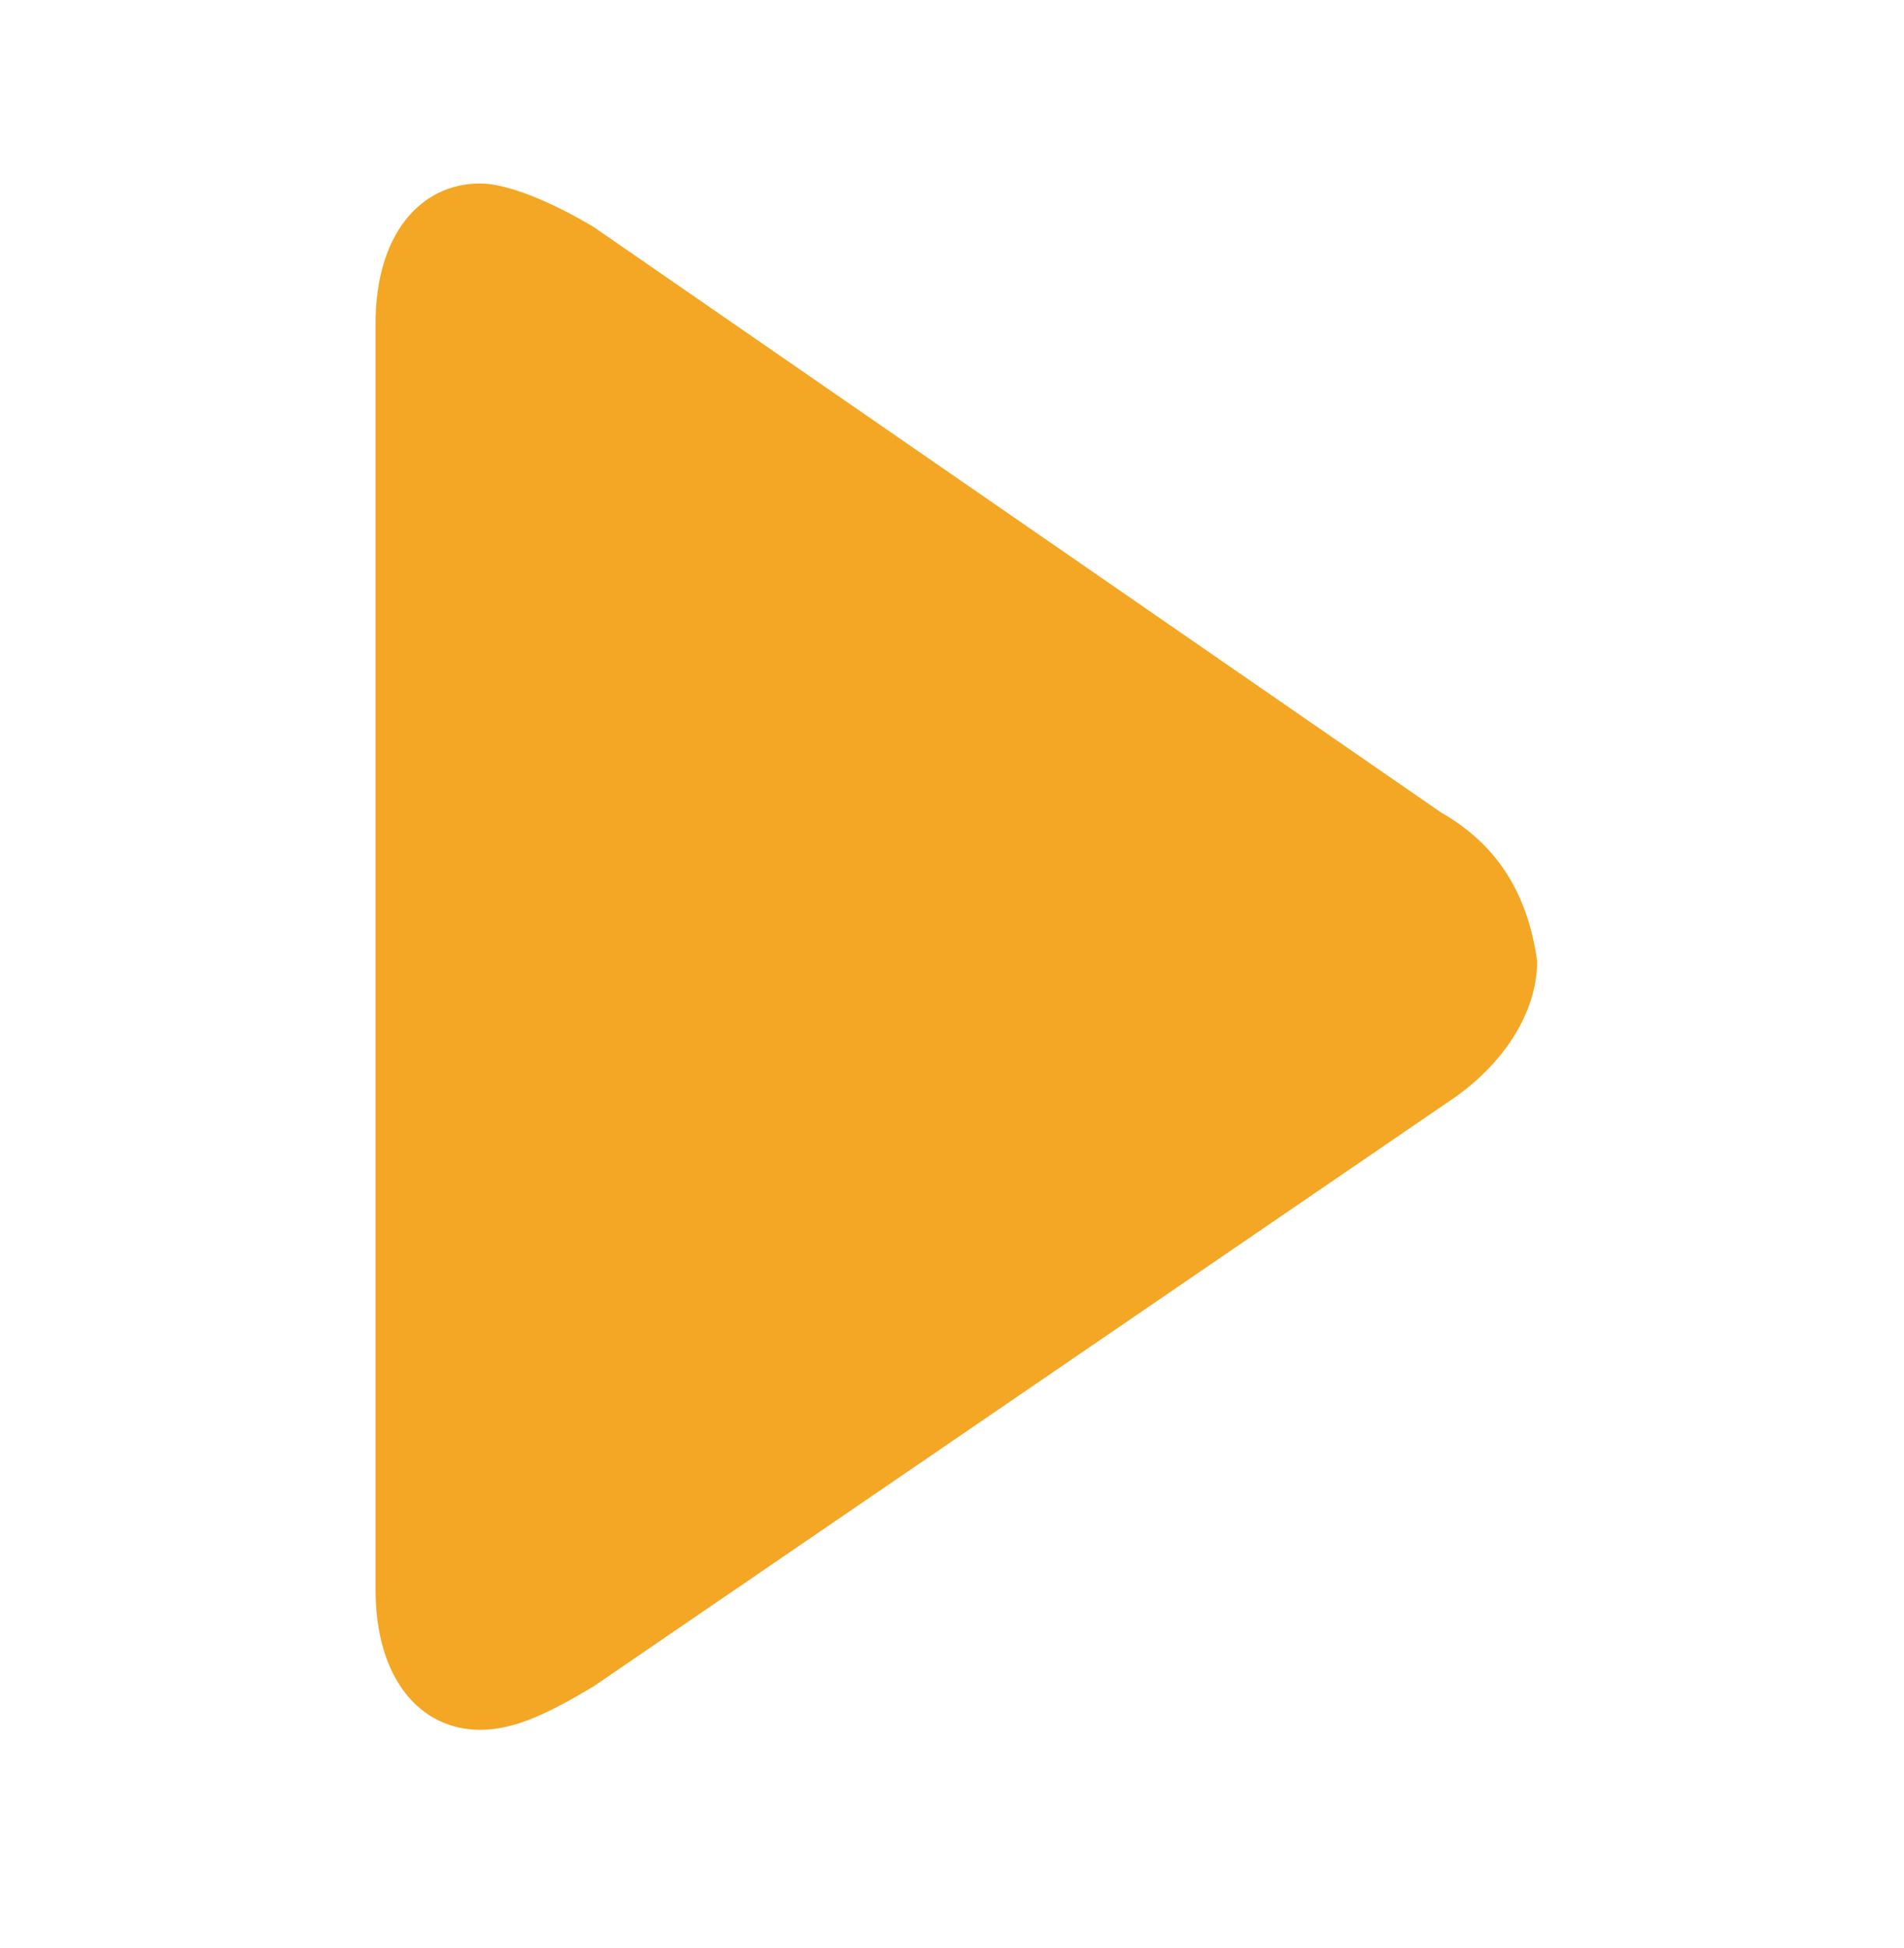 <?xml version="1.0" encoding="utf-8"?>
<!-- Generator: Adobe Illustrator 24.0.1, SVG Export Plug-In . SVG Version: 6.00 Build 0)  -->
<svg version="1.1" id="Layer_1" xmlns="http://www.w3.org/2000/svg" xmlns:xlink="http://www.w3.org/1999/xlink" x="0px" y="0px"
	 viewBox="0 0 21.8 22.3" style="enable-background:new 0 0 21.8 22.3;" xml:space="preserve">
<style type="text/css">
	.st0{fill:#F4A724;}
</style>
<g>
	<g>
		<path class="st0" d="M16.5,9.3L6.8,2.6c-0.5-0.3-1-0.5-1.3-0.5c-0.7,0-1.2,0.6-1.2,1.6v14.5c0,1,0.5,1.6,1.2,1.6
			c0.4,0,0.8-0.2,1.3-0.5l9.8-6.7c0.6-0.4,1-1,1-1.6C17.5,10.3,17.2,9.7,16.5,9.3z"/>
	</g>
</g>
</svg>
